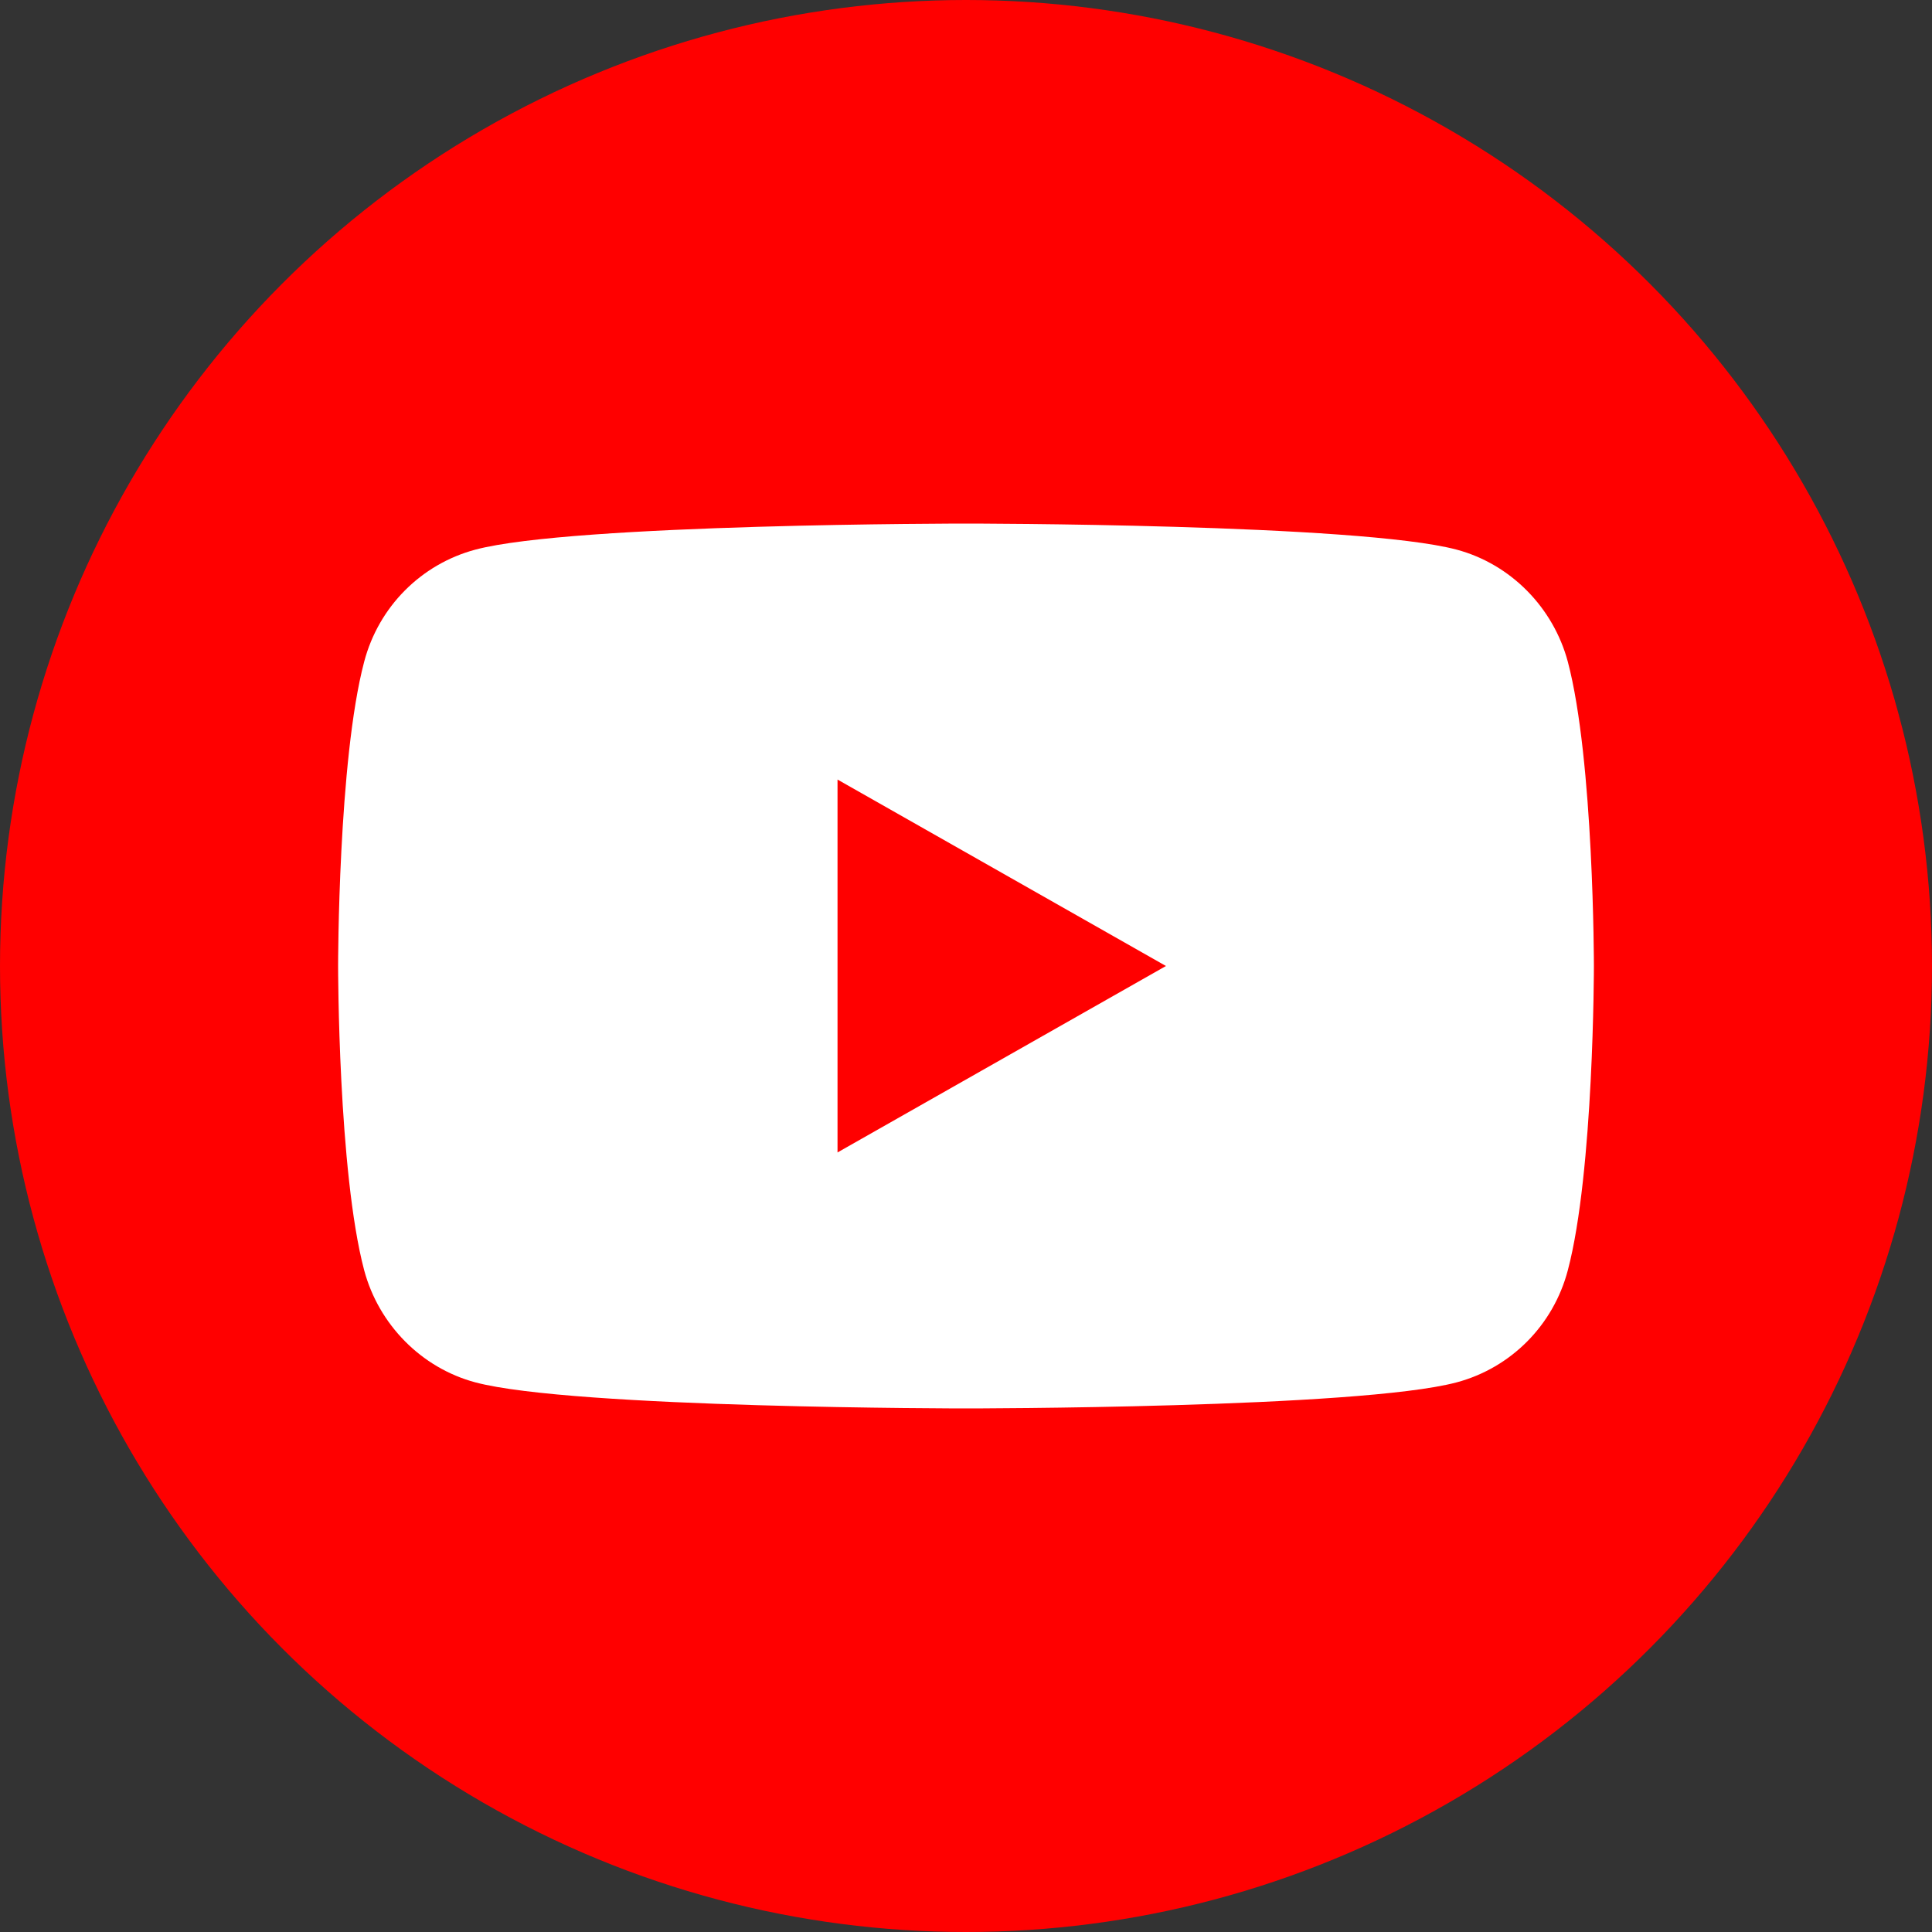 <?xml version="1.0" encoding="UTF-8"?>
<svg id="Layer_2" xmlns="http://www.w3.org/2000/svg" viewBox="0 0 200 200">
  <rect x="0" y="0" width="200" height="200" fill="#333333" stroke="none"/>
  <defs>
    <style>
      .cls-1 {
        fill: #fff;
      }

      .cls-2 {
        fill: red;
      }
    </style>
  </defs>
  <g id="_レイヤー_1" data-name="レイヤー_1">
    <circle class="cls-2" cx="100" cy="100" r="100"/>
    <path class="cls-1" d="M162.3,68.5c-1.5-5.6-5.9-10.1-11.5-11.6-10.1-2.7-50.8-2.7-50.8-2.7,0,0-40.7,0-50.8,2.7-5.6,1.5-10,5.9-11.5,11.6-2.7,10.2-2.7,31.5-2.7,31.5,0,0,0,21.3,2.7,31.5,1.5,5.6,5.9,10.1,11.5,11.6,10.1,2.7,50.8,2.7,50.8,2.7,0,0,40.7,0,50.8-2.7,5.6-1.5,10-5.9,11.5-11.6,2.7-10.2,2.7-31.5,2.7-31.5,0,0,0-21.3-2.7-31.5ZM86.7,119.3v-38.6l34,19.3-34,19.3Z"/>
  </g>
</svg>